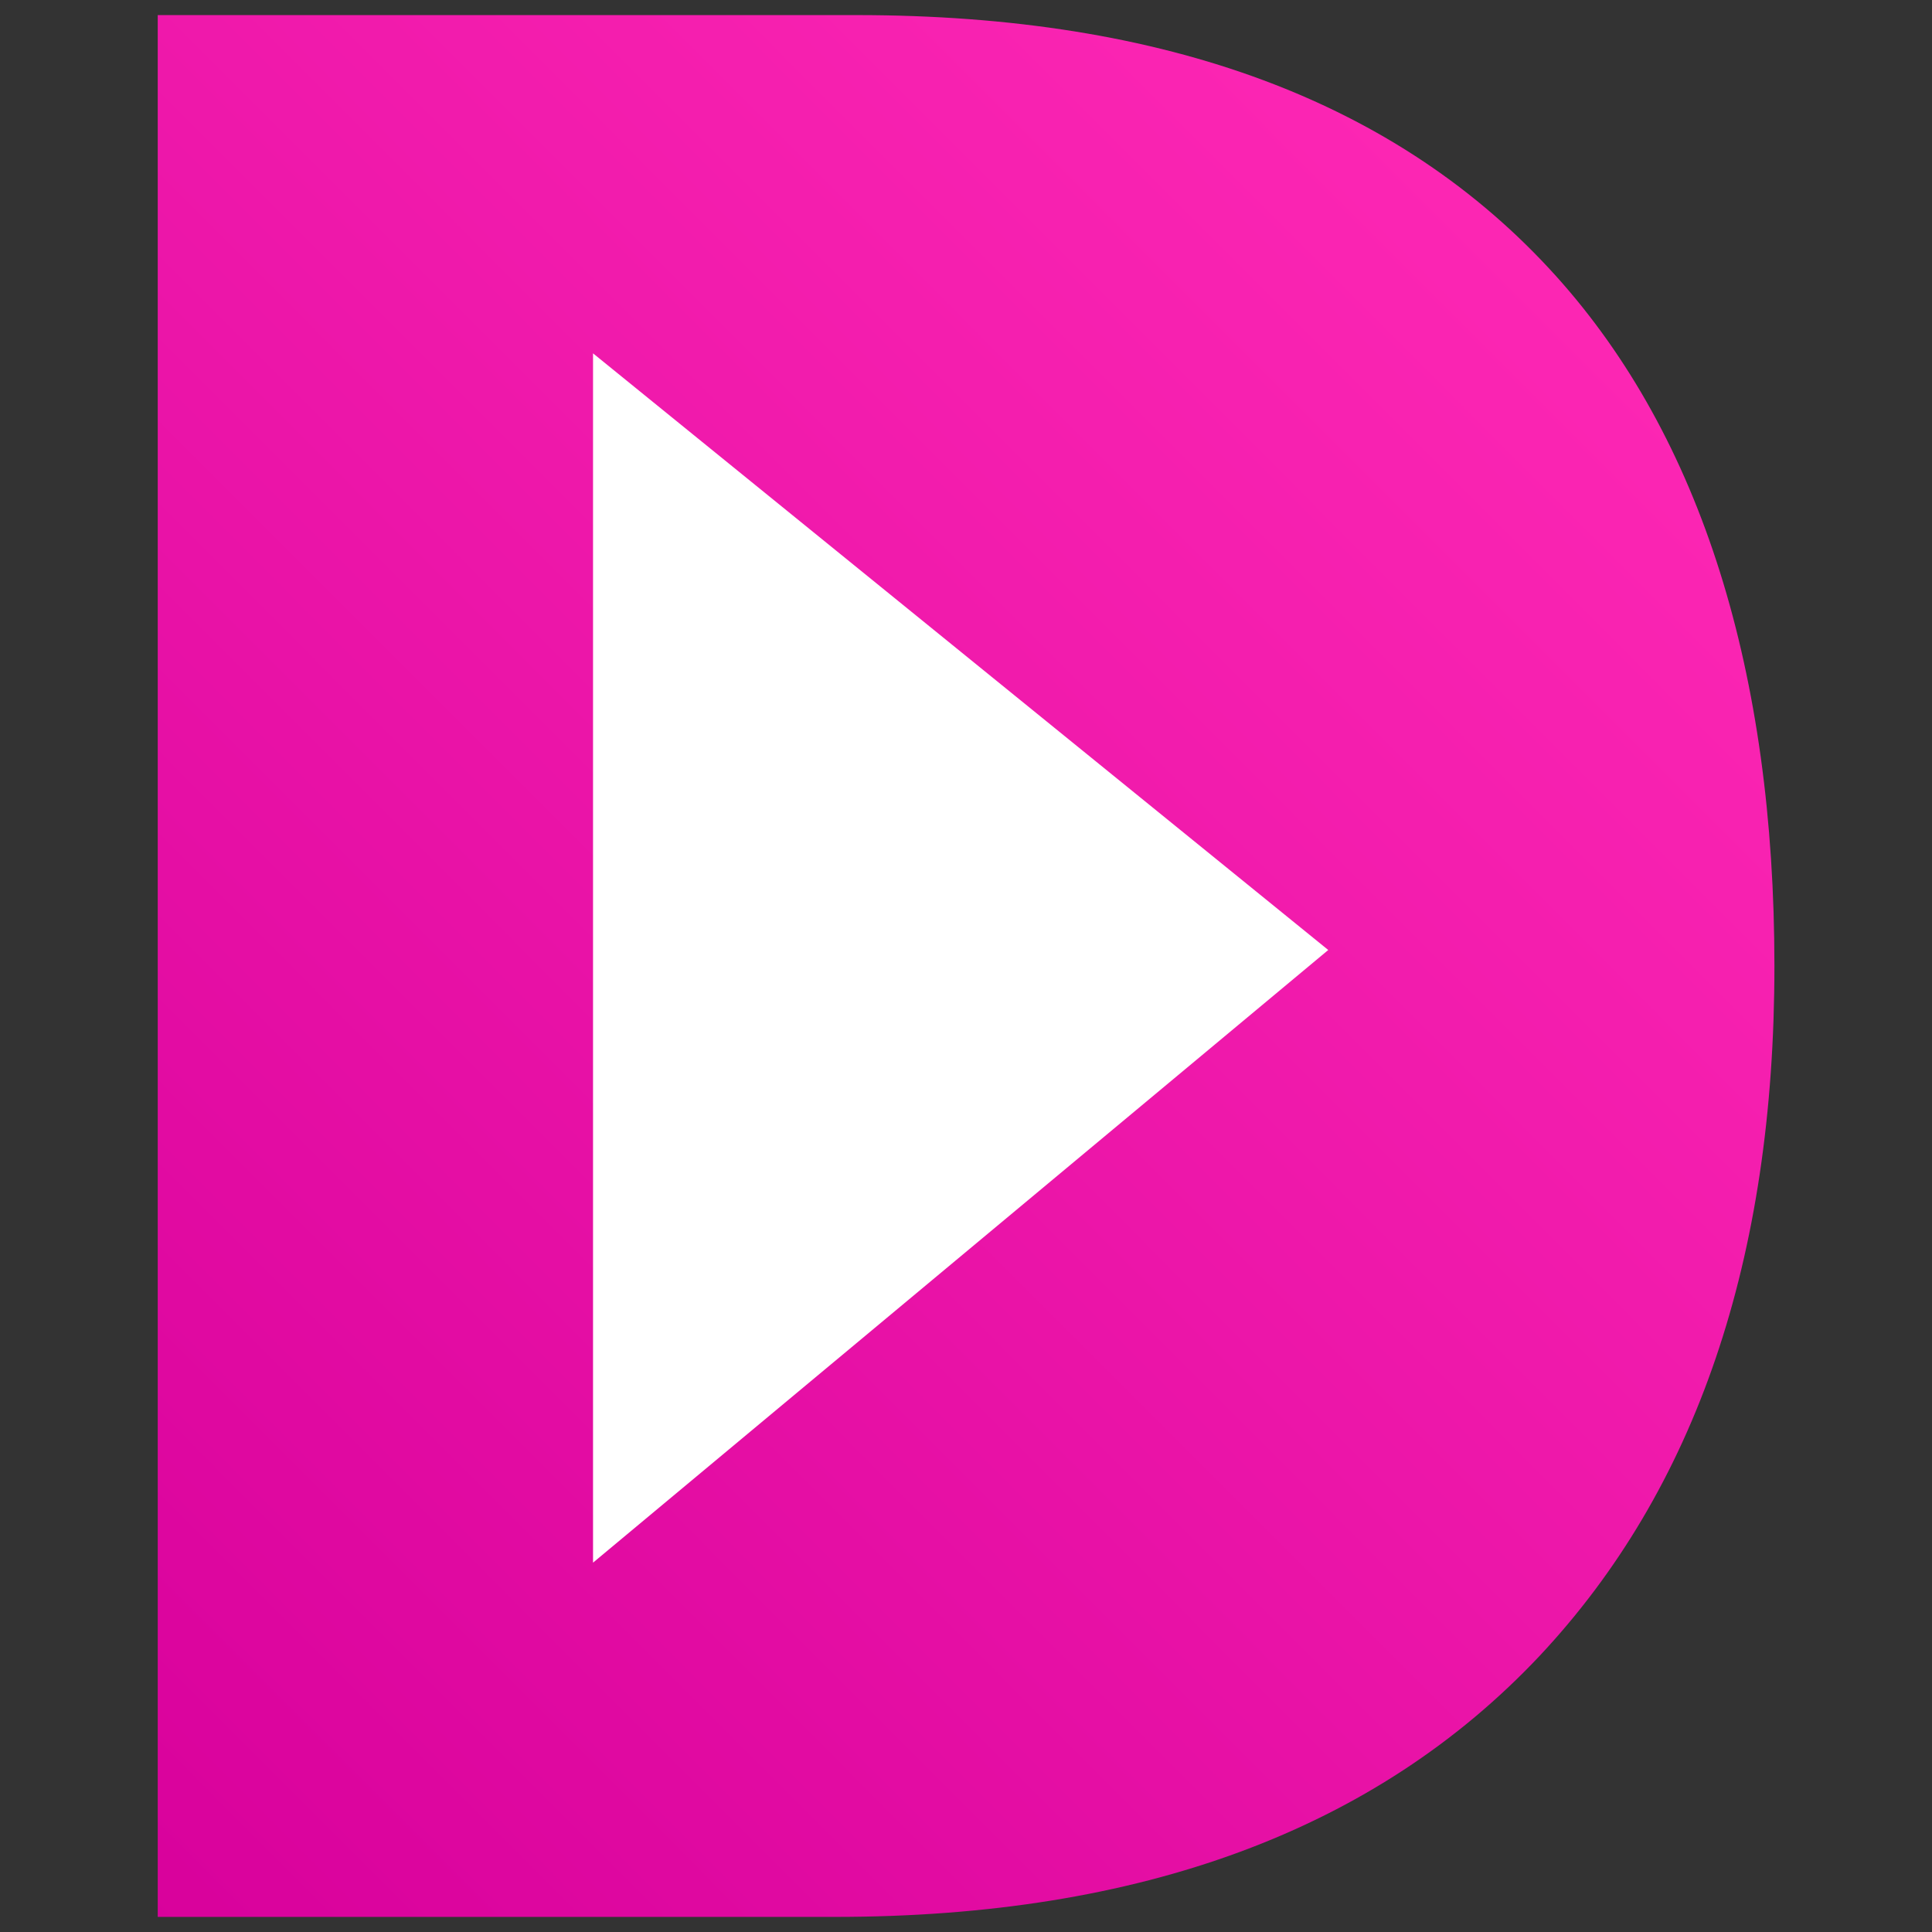<?xml version="1.0" encoding="UTF-8"?>
<svg id="_图层_2" data-name="图层 2" xmlns="http://www.w3.org/2000/svg" xmlns:xlink="http://www.w3.org/1999/xlink" viewBox="0 0 128 128">
  <rect x="0" y="0" width="128" height="128" fill="#333333" stroke="none"/>
  <defs>
    <style>
      .cls-1 {
        fill: #fff;
      }

      .cls-1, .cls-2 {
        fill-rule: evenodd;
      }

      .cls-2 {
        fill: url(#_未命名的渐变_38);
      }
    </style>
    <linearGradient id="_未命名的渐变_38" data-name="未命名的渐变 38" x1="-6.19" y1="117.71" x2="100.37" y2="11.27" gradientUnits="userSpaceOnUse">
      <stop offset="0" stop-color="#d7009b"/>
      <stop offset="1" stop-color="#fd27b4"/>
    </linearGradient>
  </defs>
  <g id="Mindshow">
    <path class="cls-2" d="M56.76,1H10.45v126h44.87c20.26,0,35.82-5.76,46.68-17.29,10.37-11.06,15.56-26.29,15.56-45.71s-4.82-35-14.47-45.71C92.7,6.76,77.27,1,56.76,1Z"/>
    <polygon class="cls-1" points="39.29 103.53 39.29 23.41 88 62.94 39.29 103.53"/>
  </g>
</svg>